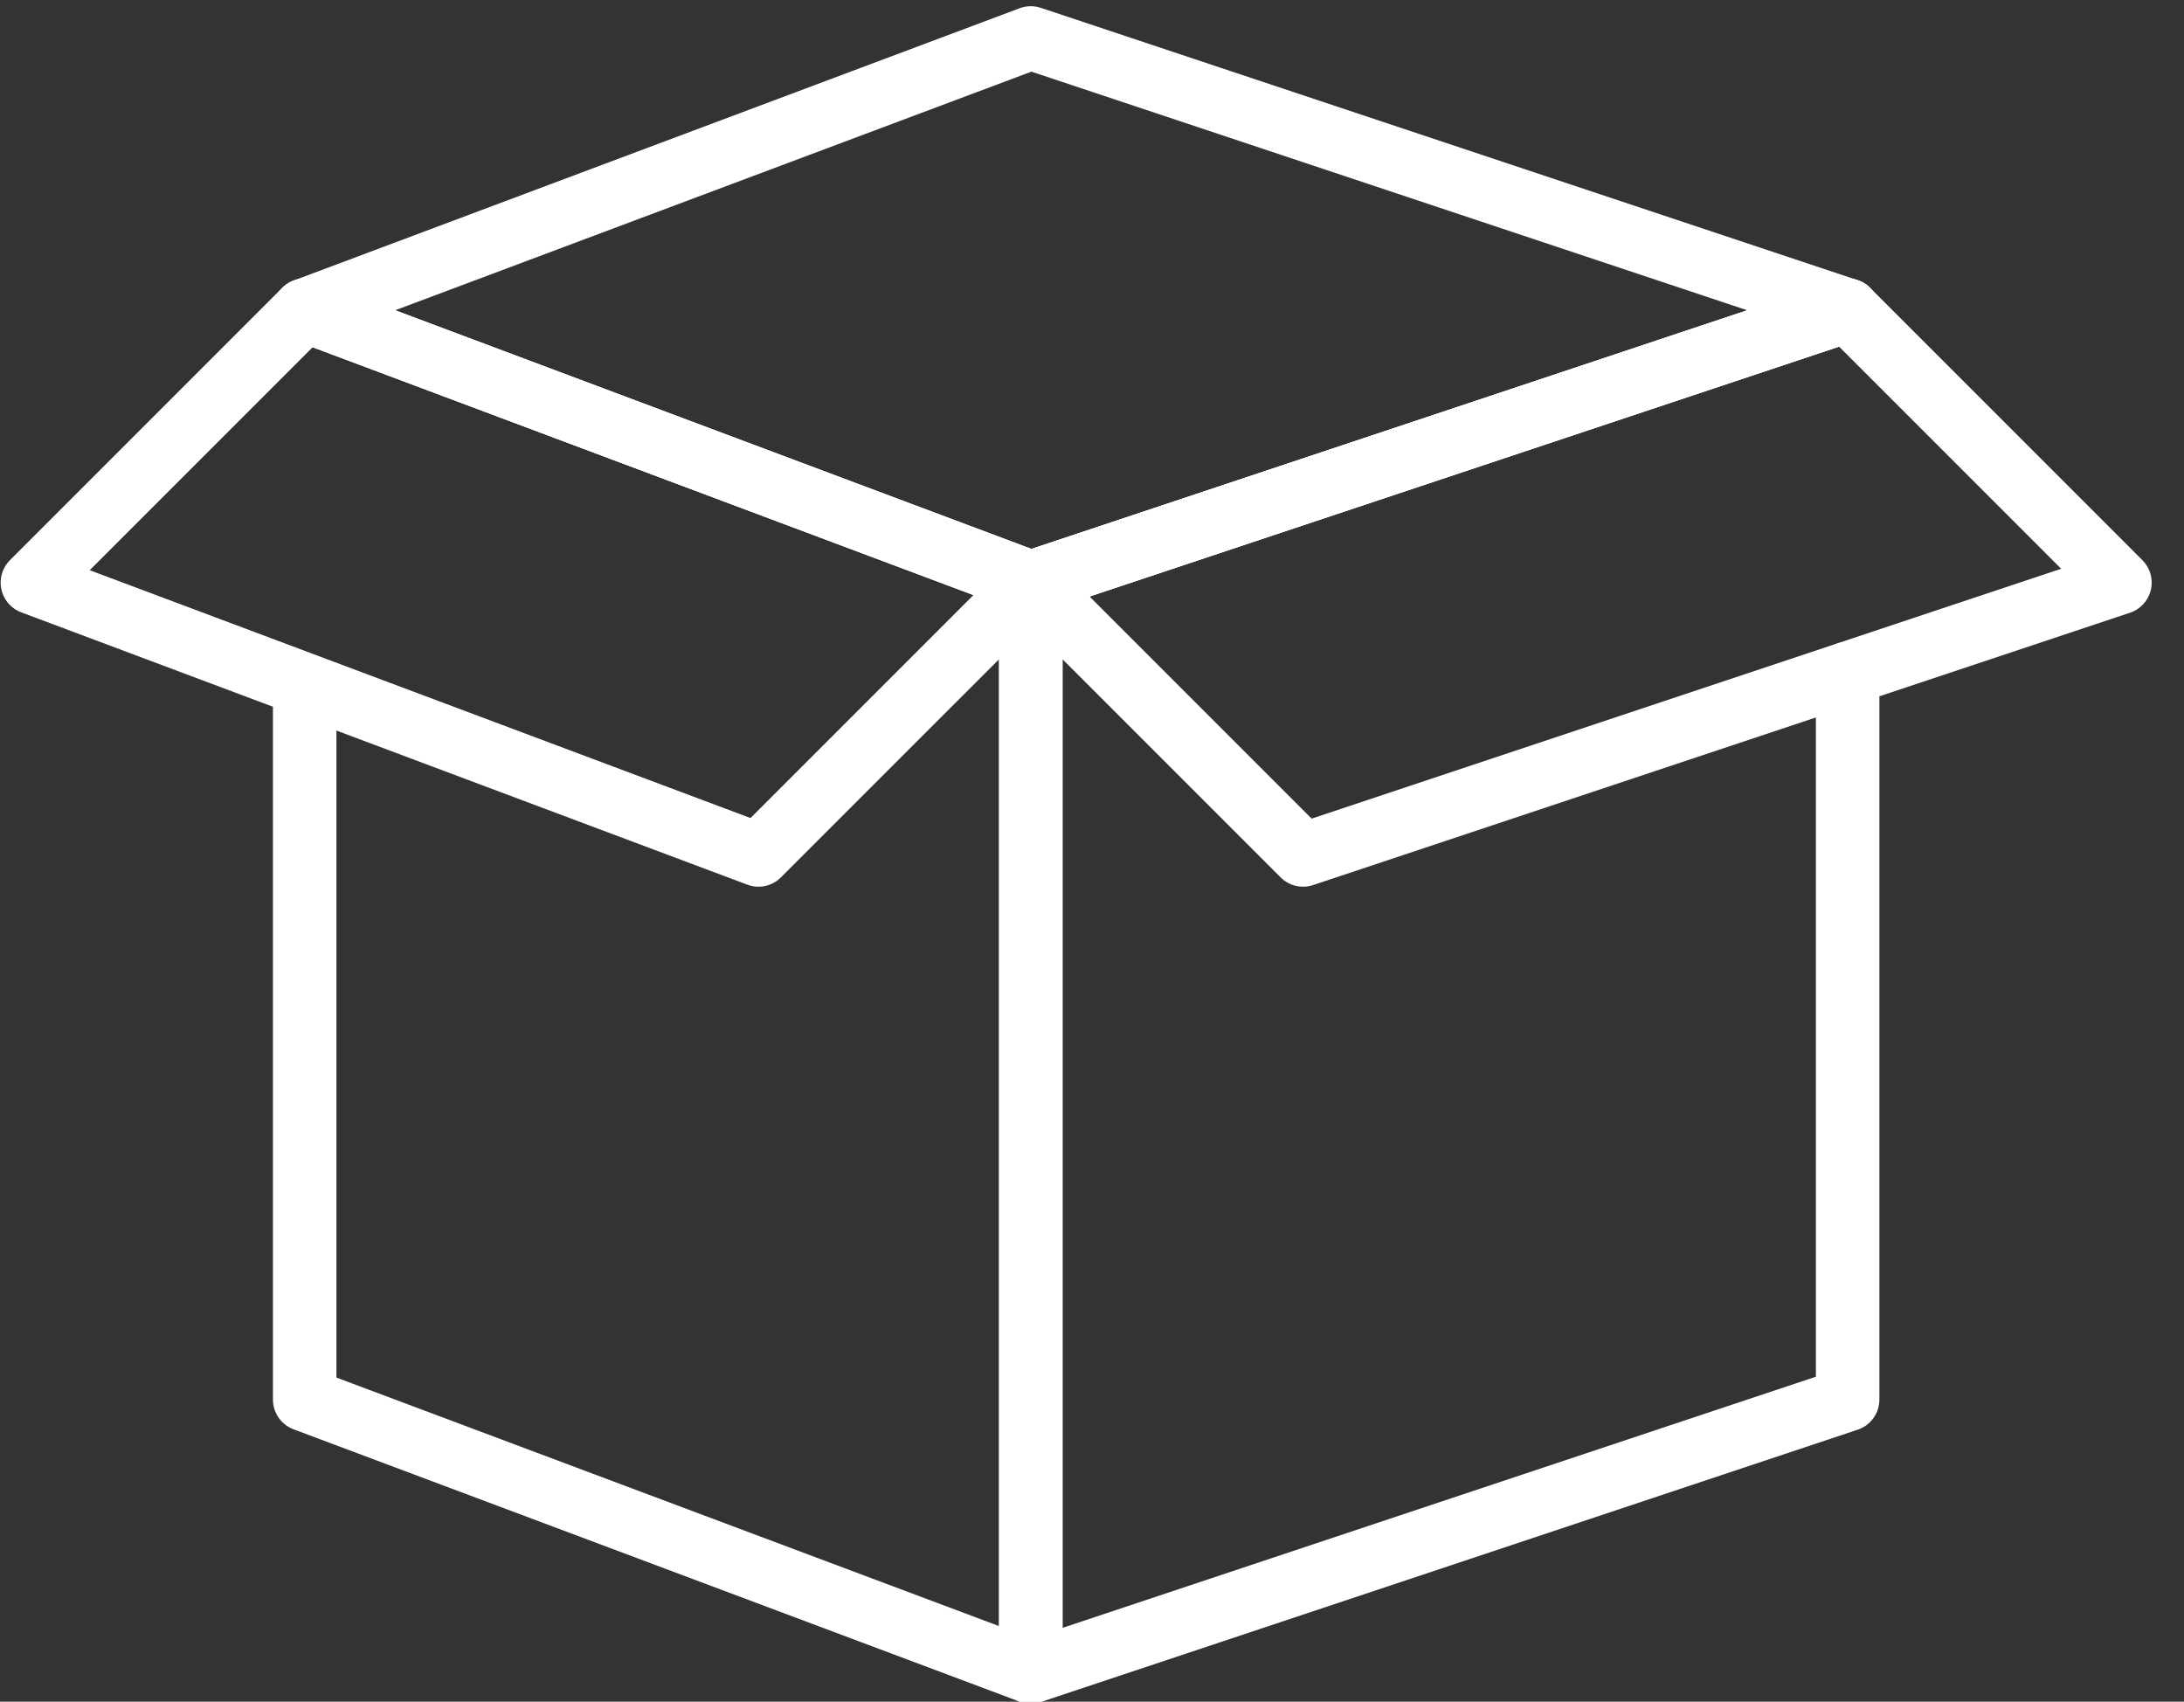 <svg xmlns="http://www.w3.org/2000/svg" xmlns:xlink="http://www.w3.org/1999/xlink" width="86" height="67" viewBox="0 0 86 67"><rect x="0" y="0" width="86" height="67" fill="#333333" stroke="none"/><defs><clipPath id="clip-path"><rect id="Rectangle_155" data-name="Rectangle 155" width="86" height="67" transform="translate(0.495 0)" fill="none" stroke="#fff" stroke-width="2.5"></rect></clipPath></defs><g id="Groupe_53" data-name="Groupe 53" transform="translate(-0.495)" clip-path="url(#clip-path)"><path id="Trac&#xE9;_75" data-name="Trac&#xE9; 75" d="M3.5,18.26V46.387L32.091,57.109V14.222L3.5,3.5" transform="translate(8.993 8.717)" fill="none" stroke="#fff" stroke-linecap="round" stroke-linejoin="round" stroke-width="2.5"></path><path id="Trac&#xE9;_76" data-name="Trac&#xE9; 76" d="M43.665,3.5,11.5,14.222V57.109L43.665,46.387V17.8" transform="translate(29.585 8.717)" fill="none" stroke="#fff" stroke-linecap="round" stroke-linejoin="round" stroke-width="2.5"></path><path id="Trac&#xE9;_77" data-name="Trac&#xE9; 77" d="M3.5,11.222,32.091,21.944,64.257,11.222,32.091.5Z" transform="translate(8.993 0.995)" fill="none" stroke="#fff" stroke-linecap="round" stroke-linejoin="round" stroke-width="2.5"></path><path id="Trac&#xE9;_78" data-name="Trac&#xE9; 78" d="M11.5,14.222,22.222,24.944,54.387,14.222,43.665,3.5Z" transform="translate(29.585 8.717)" fill="none" stroke="#fff" stroke-linecap="round" stroke-linejoin="round" stroke-width="2.5"></path><path id="Trac&#xE9;_79" data-name="Trac&#xE9; 79" d="M39.813,14.222,29.091,24.944.5,14.222,11.222,3.5Z" transform="translate(1.271 8.717)" fill="none" stroke="#fff" stroke-linecap="round" stroke-linejoin="round" stroke-width="2.5"></path></g></svg>